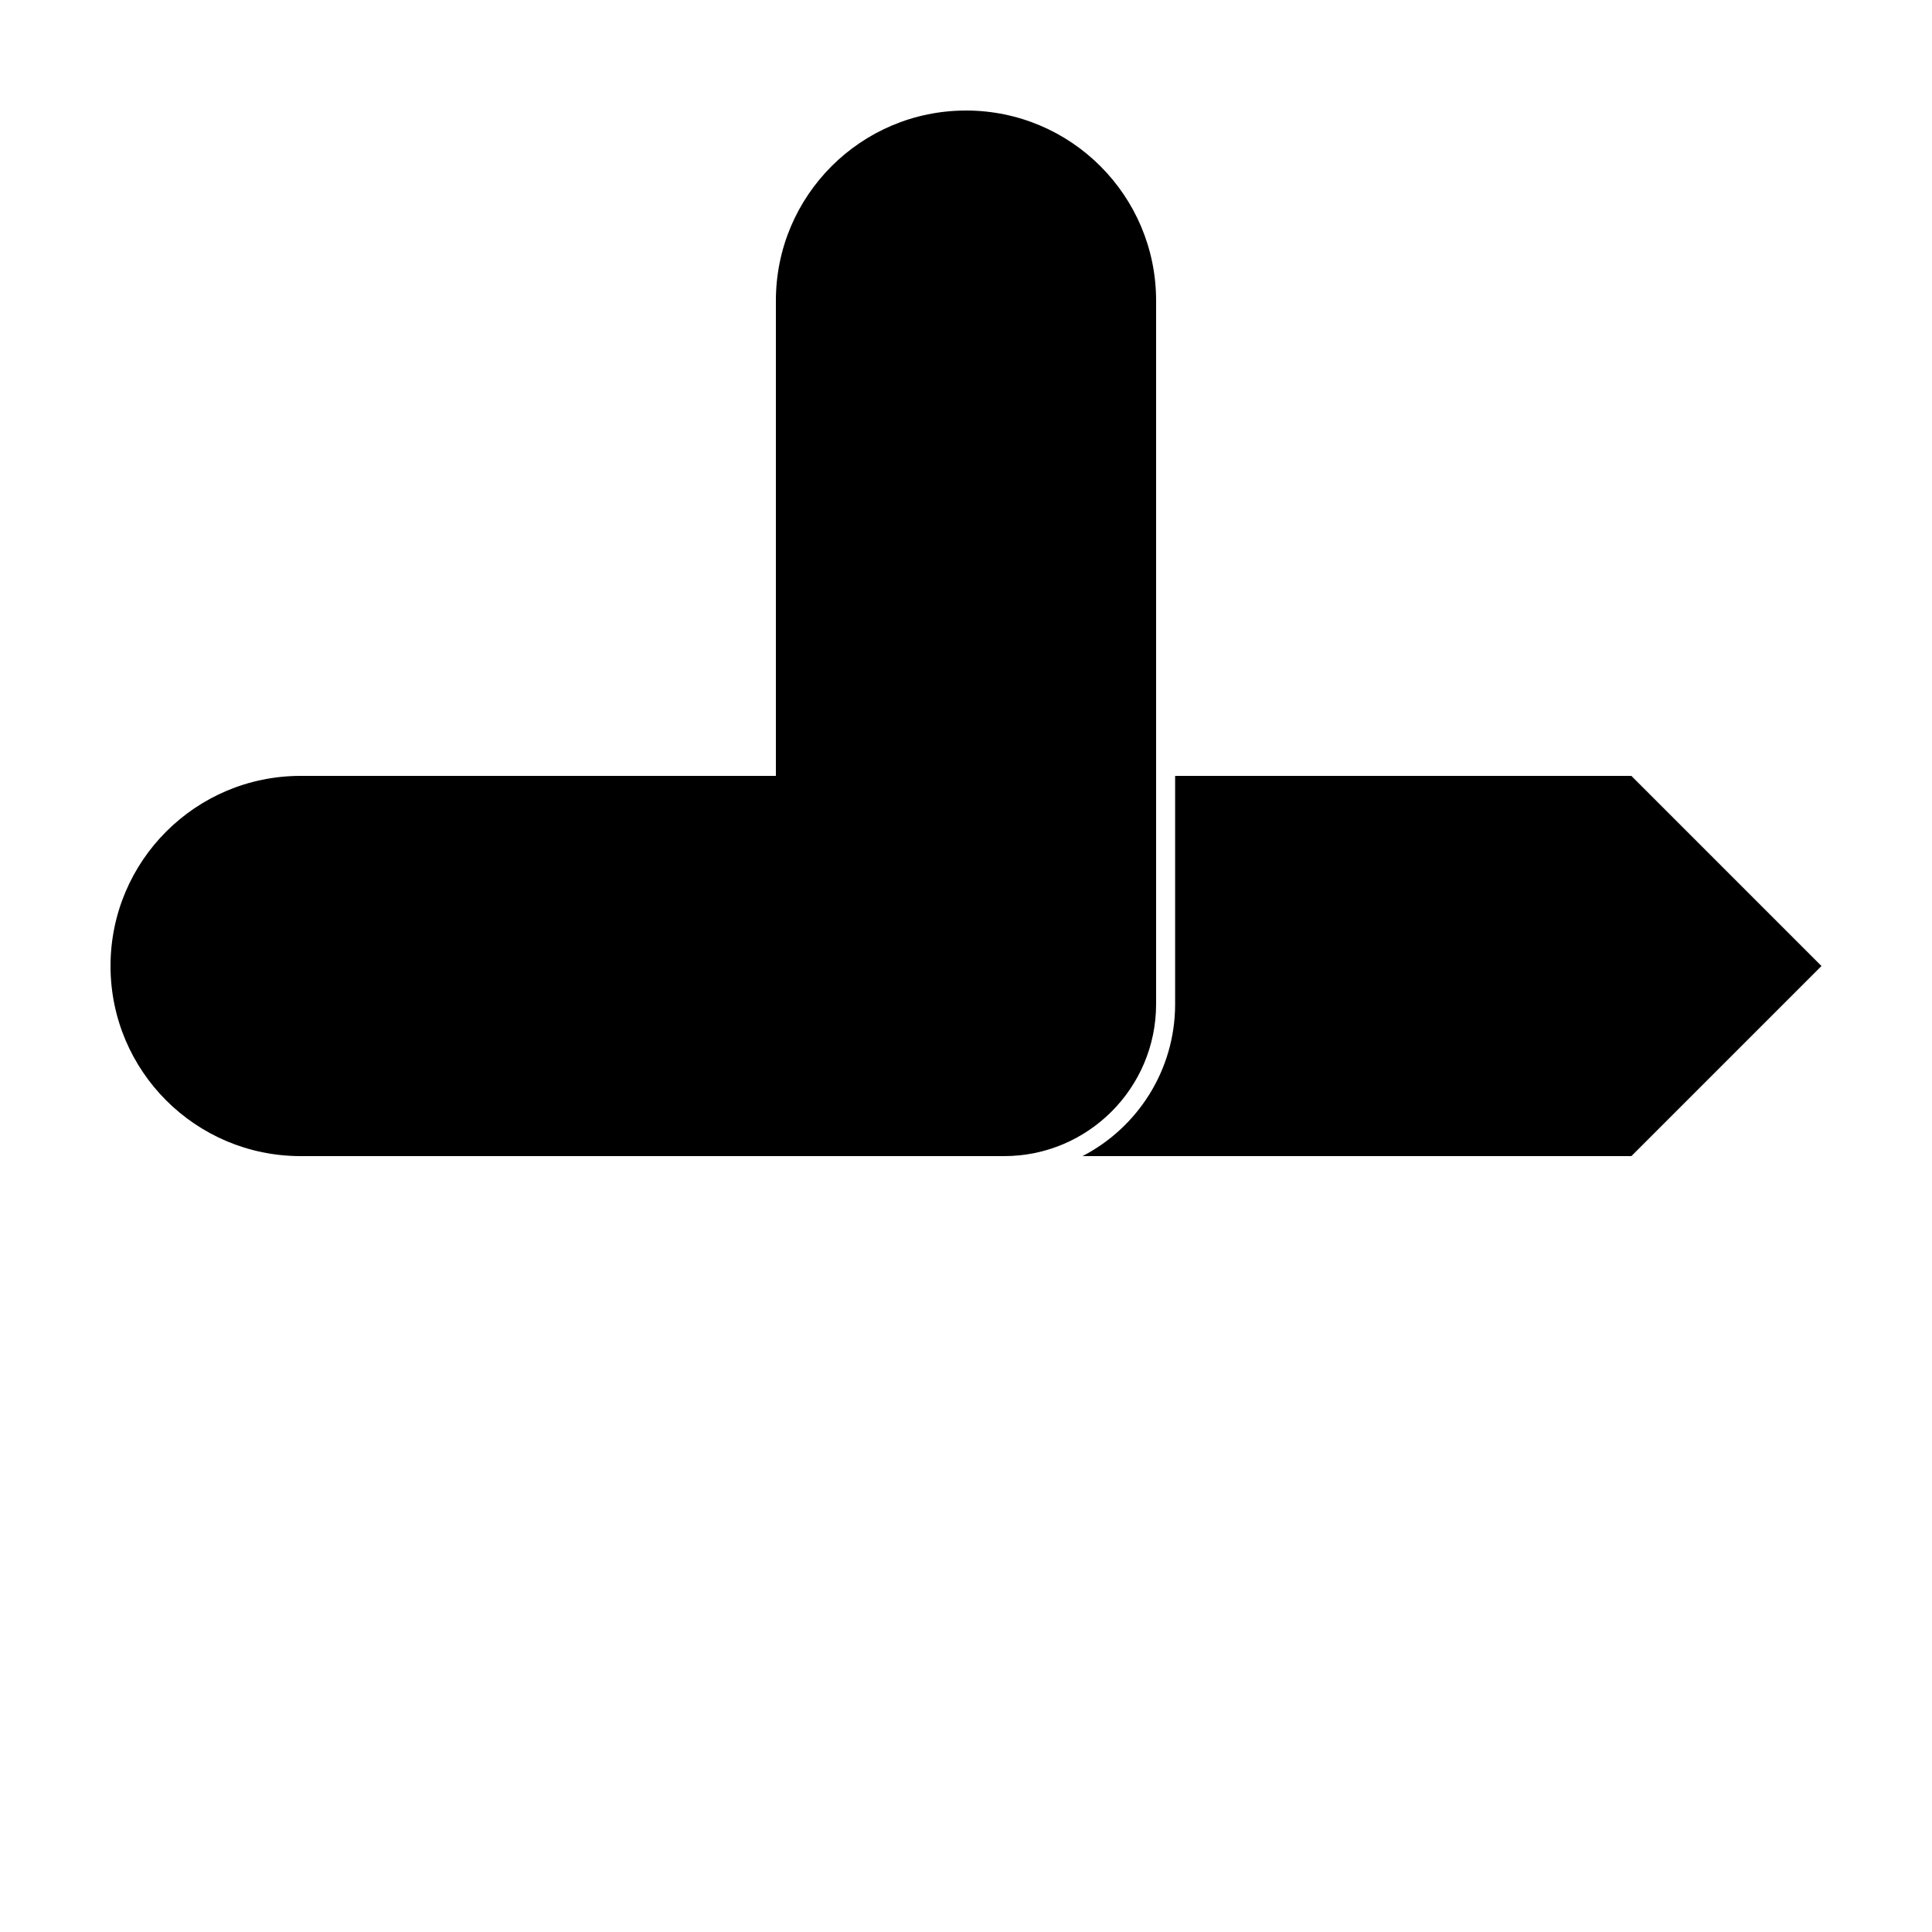 <?xml version="1.0" encoding="UTF-8"?>
<!-- Uploaded to: SVG Repo, www.svgrepo.com, Generator: SVG Repo Mixer Tools -->
<svg fill="#000000" width="800px" height="800px" version="1.1" viewBox="144 144 512 512" xmlns="http://www.w3.org/2000/svg">
 <g>
  <path d="m354.66 349.62v100.76h-130.99c-27.824 0-50.379-22.555-50.379-50.379s22.555-50.383 50.379-50.383zm100.76 0h120.91l50.379 50.383-50.379 50.379h-145.46c14.582-7.539 24.551-22.758 24.551-40.305z"/>
  <path d="m400 173.29c27.824 0 50.379 22.555 50.379 50.379v186.41c0 22.262-18.043 40.305-40.305 40.305h-60.457v-226.71c0-27.824 22.559-50.379 50.383-50.379z"/>
 </g>
</svg>